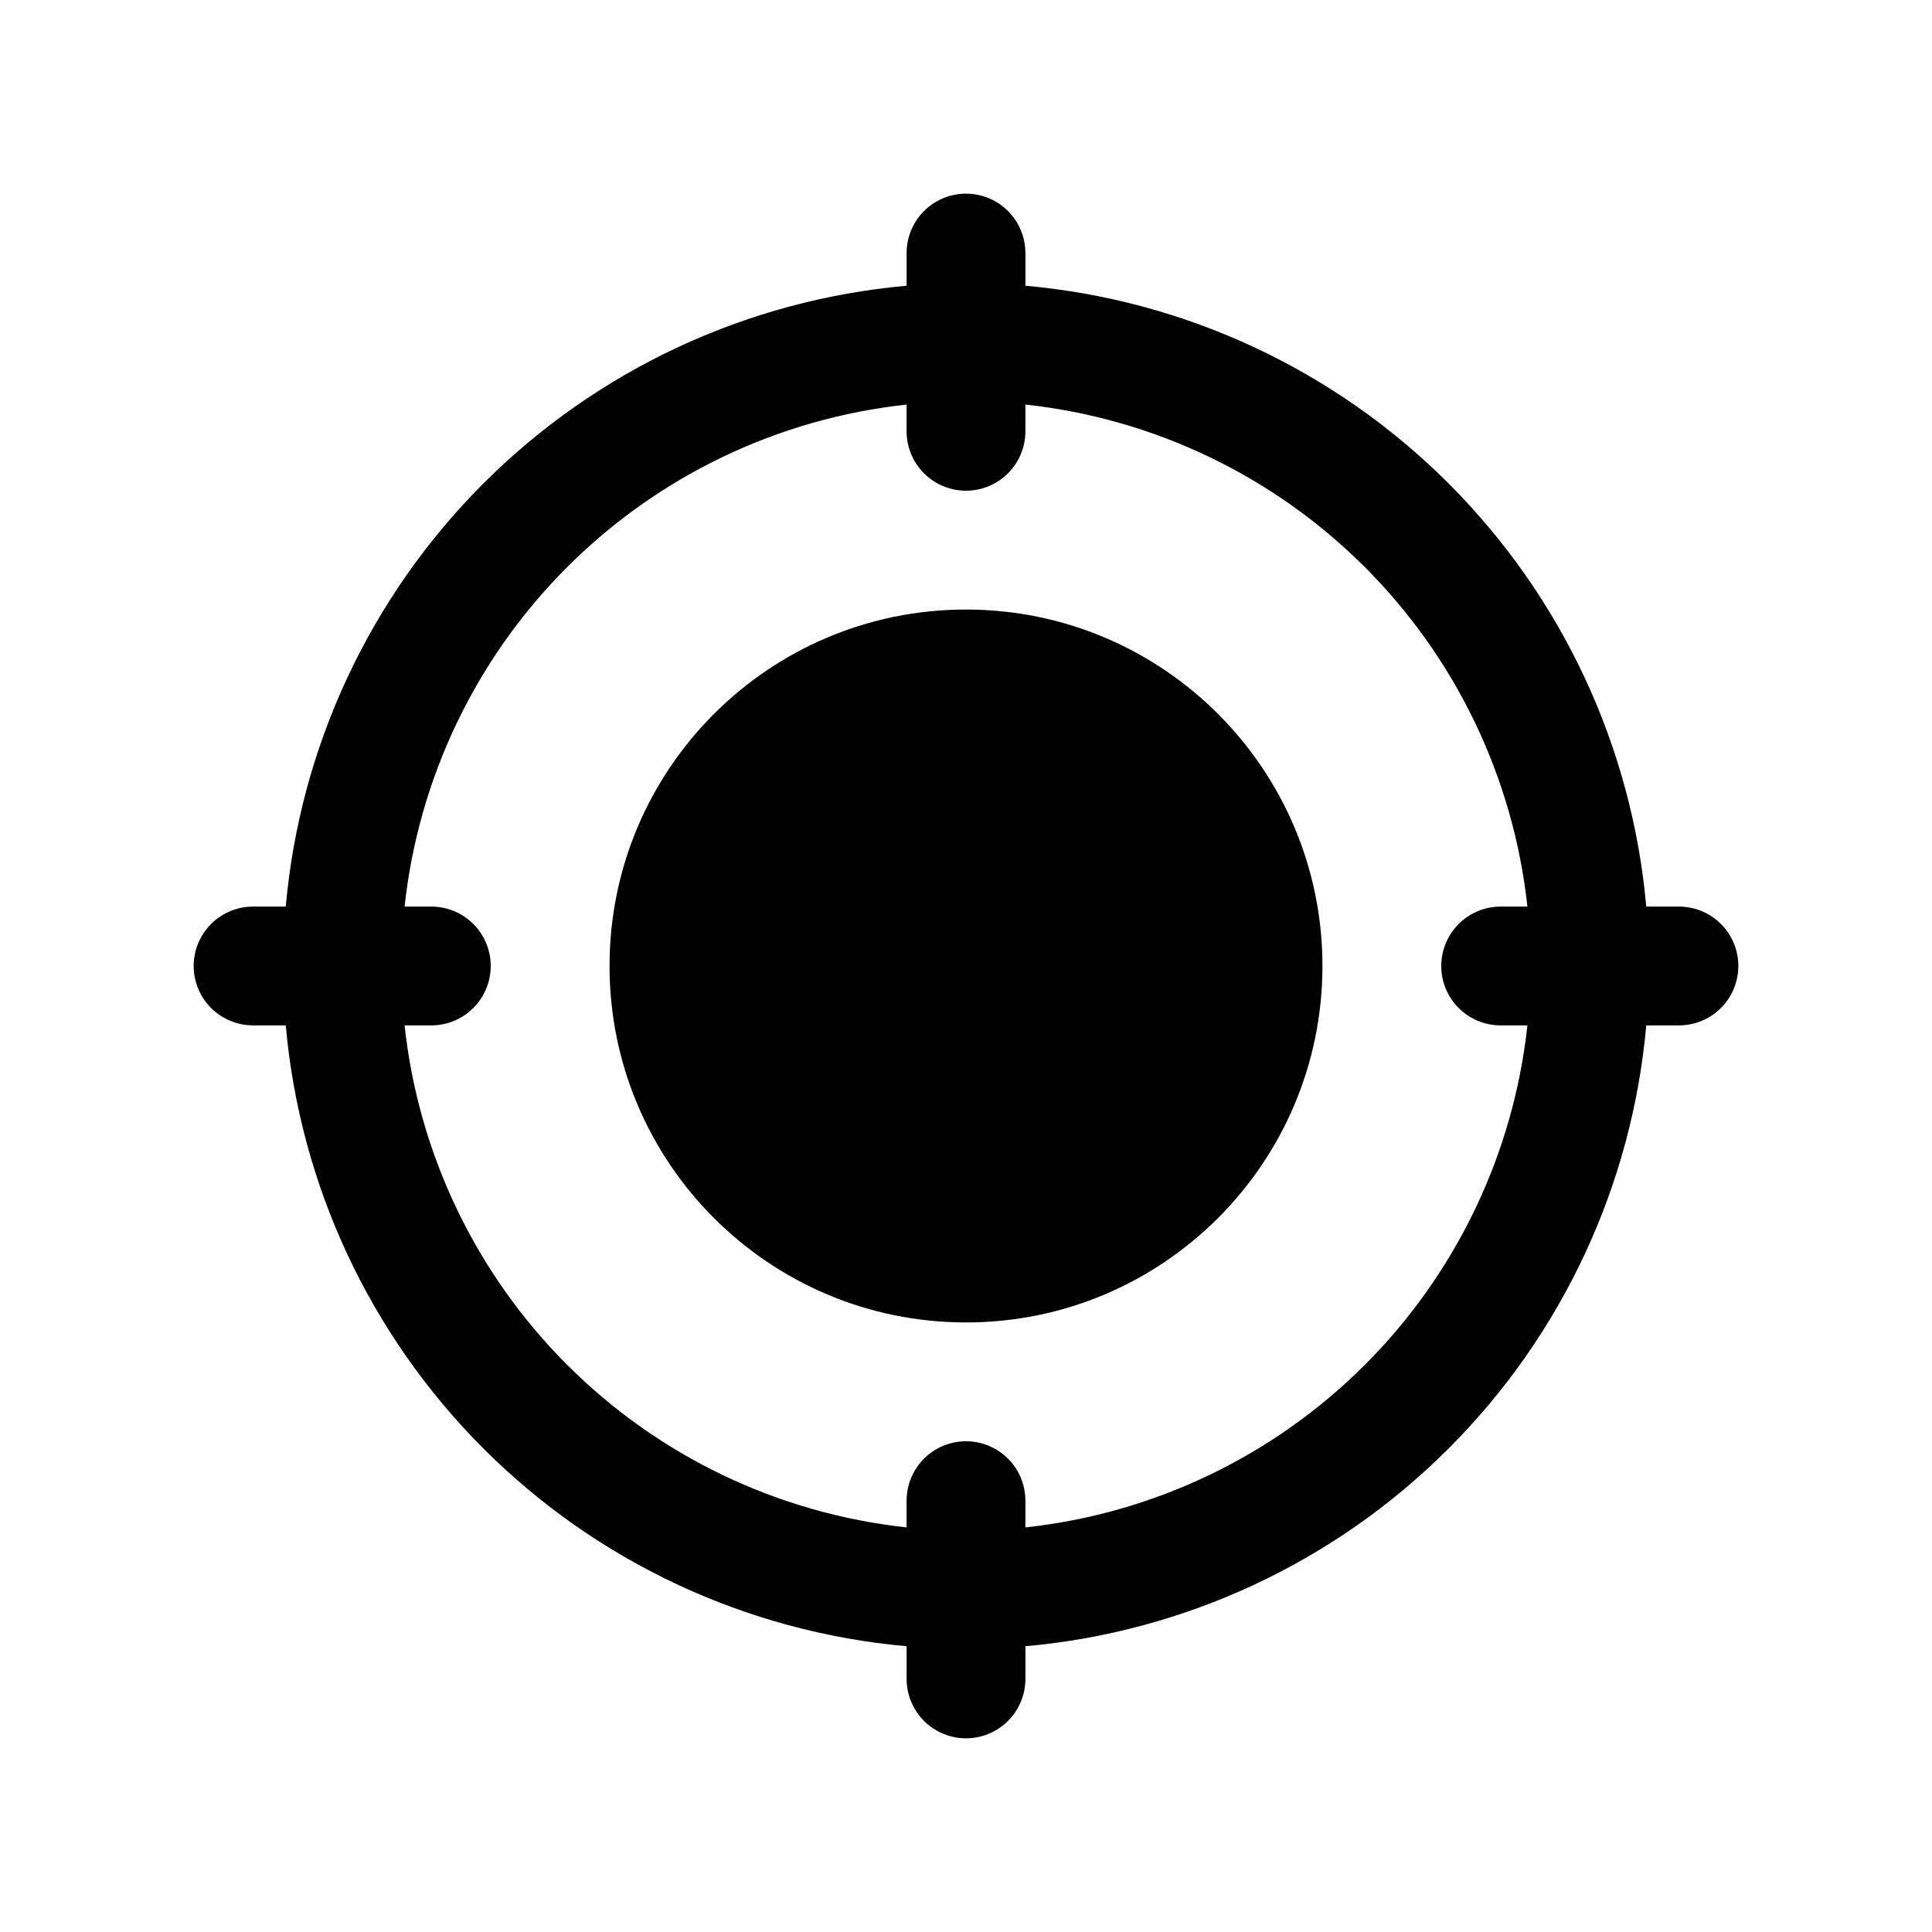 <?xml version="1.0" encoding="UTF-8"?>
<!-- Uploaded to: ICON Repo, www.svgrepo.com, Generator: ICON Repo Mixer Tools -->
<svg fill="#000000" width="800px" height="800px" version="1.1" viewBox="144 144 512 512" xmlns="http://www.w3.org/2000/svg">
 <g>
  <path d="m494.46 400c0 52.168-42.293 94.461-94.461 94.461-52.172 0-94.465-42.293-94.465-94.461 0-52.172 42.293-94.465 94.465-94.465 52.168 0 94.461 42.293 94.461 94.465"/>
  <path d="m211.07 415.74h8.66c3.766 42.367 22.309 82.062 52.387 112.14 30.074 30.078 69.77 48.621 112.14 52.391v8.656c0 5.625 3 10.824 7.871 13.637s10.875 2.812 15.746 0 7.871-8.012 7.871-13.637v-8.66 0.004c42.367-3.769 82.062-22.312 112.14-52.391 30.078-30.074 48.621-69.77 52.391-112.14h8.656c5.625 0 10.824-3 13.637-7.871s2.812-10.875 0-15.746-8.012-7.871-13.637-7.871h-8.66 0.004c-3.769-42.367-22.312-82.062-52.391-112.14-30.074-30.078-69.77-48.621-112.14-52.387v-8.66c0-5.625-3-10.824-7.871-13.637s-10.875-2.812-15.746 0-7.871 8.012-7.871 13.637v8.66c-42.367 3.766-82.062 22.309-112.14 52.387-30.078 30.074-48.621 69.77-52.387 112.14h-8.66c-5.625 0-10.824 3-13.637 7.871s-2.812 10.875 0 15.746 8.012 7.871 13.637 7.871zm47.23-31.488h-7.082c3.68-34.02 18.879-65.762 43.078-89.957 24.195-24.199 55.938-39.398 89.957-43.078v7.082c0 5.625 3 10.824 7.871 13.637s10.875 2.812 15.746 0 7.871-8.012 7.871-13.637v-7.082c34.02 3.68 65.762 18.879 89.957 43.078 24.199 24.195 39.398 55.938 43.082 89.957h-7.086c-5.625 0-10.824 3-13.637 7.871s-2.812 10.875 0 15.746 8.012 7.871 13.637 7.871h7.086c-3.684 34.02-18.883 65.762-43.082 89.957-24.195 24.199-55.938 39.398-89.957 43.082v-7.086c0-5.625-3-10.824-7.871-13.637s-10.875-2.812-15.746 0-7.871 8.012-7.871 13.637v7.086c-34.02-3.684-65.762-18.883-89.957-43.082-24.199-24.195-39.398-55.938-43.078-89.957h7.082c5.625 0 10.824-3 13.637-7.871s2.812-10.875 0-15.746-8.012-7.871-13.637-7.871z"/>
 </g>
</svg>